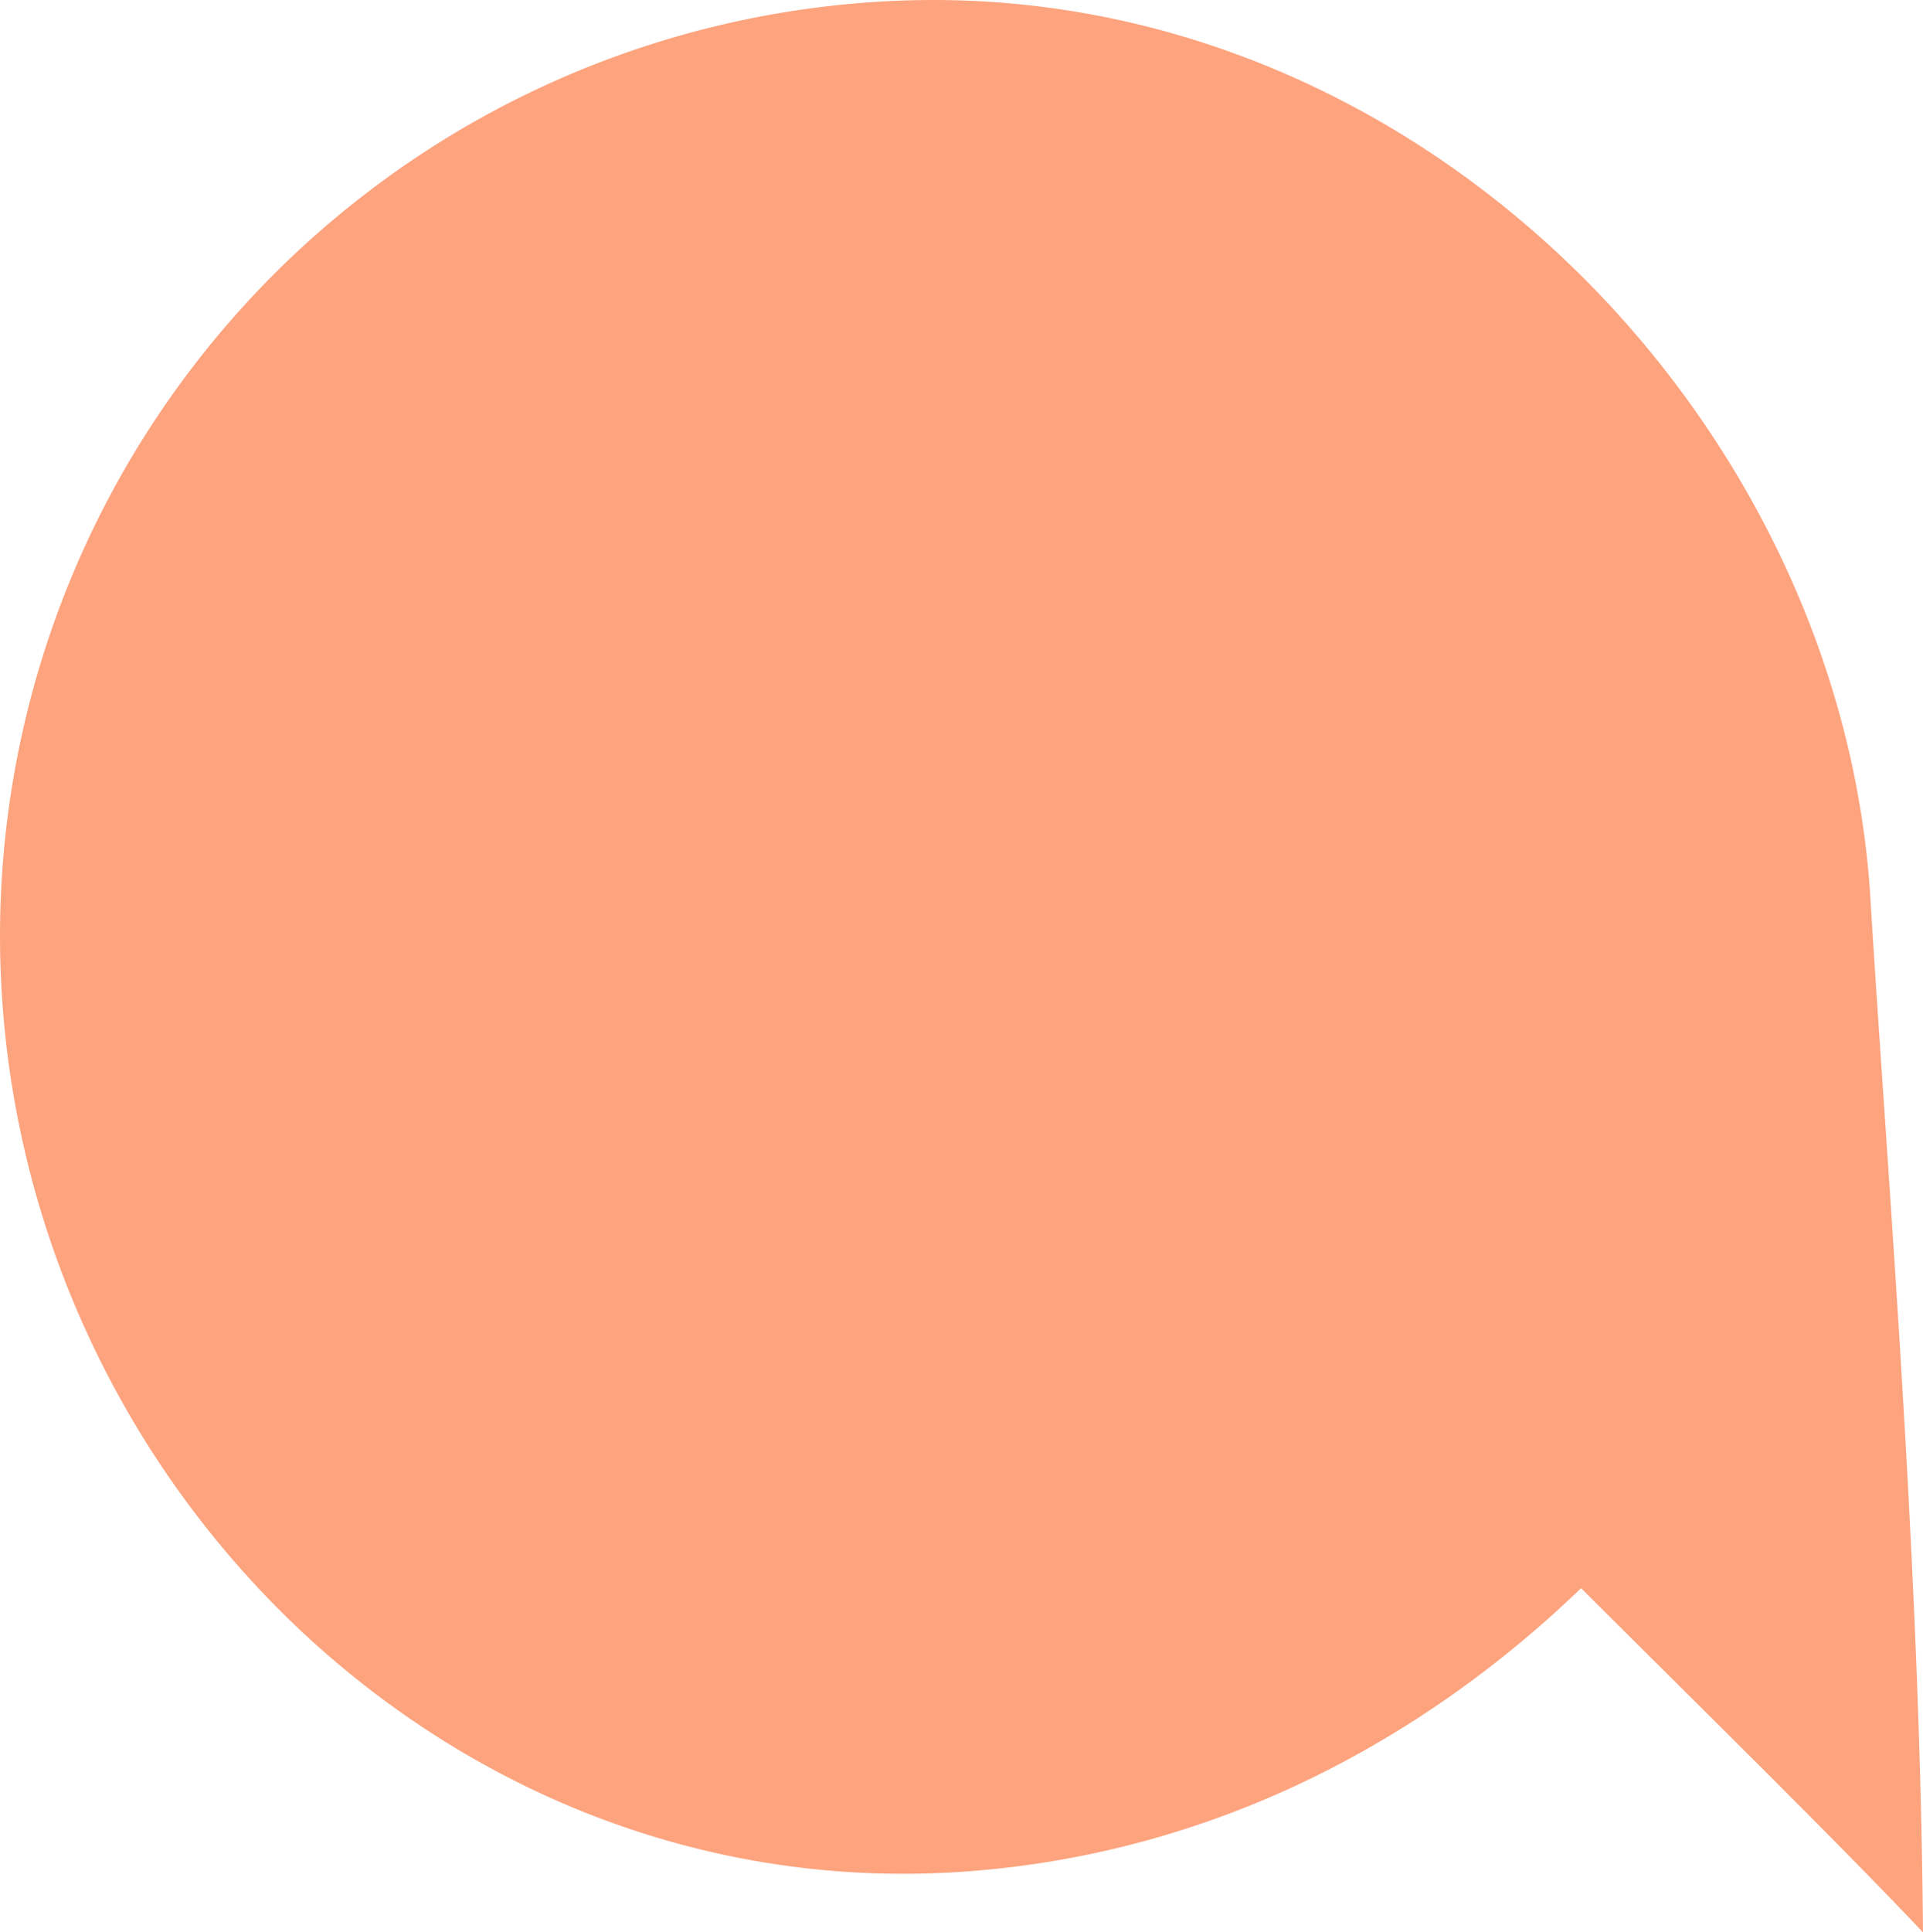 <svg xmlns="http://www.w3.org/2000/svg" width="183.513" height="184.355"><path id="Path_245" data-name="Path 245" d="M305.419 402.571c-49.155 3.931-90.79-36.414-92.744-85.691a89.292 89.292 0 0185.69-92.744c49.269-1.947 89.981 39.91 92.737 85.691 1.488 24.612 4.74 63.018 5.015 98.6-8.581-9.092-23.314-23.52-32.627-32.841-15.237 14.664-34.94 25.13-58.071 26.985z" transform="translate(-212.604 -224.07)" fill="#fda37e"/></svg>